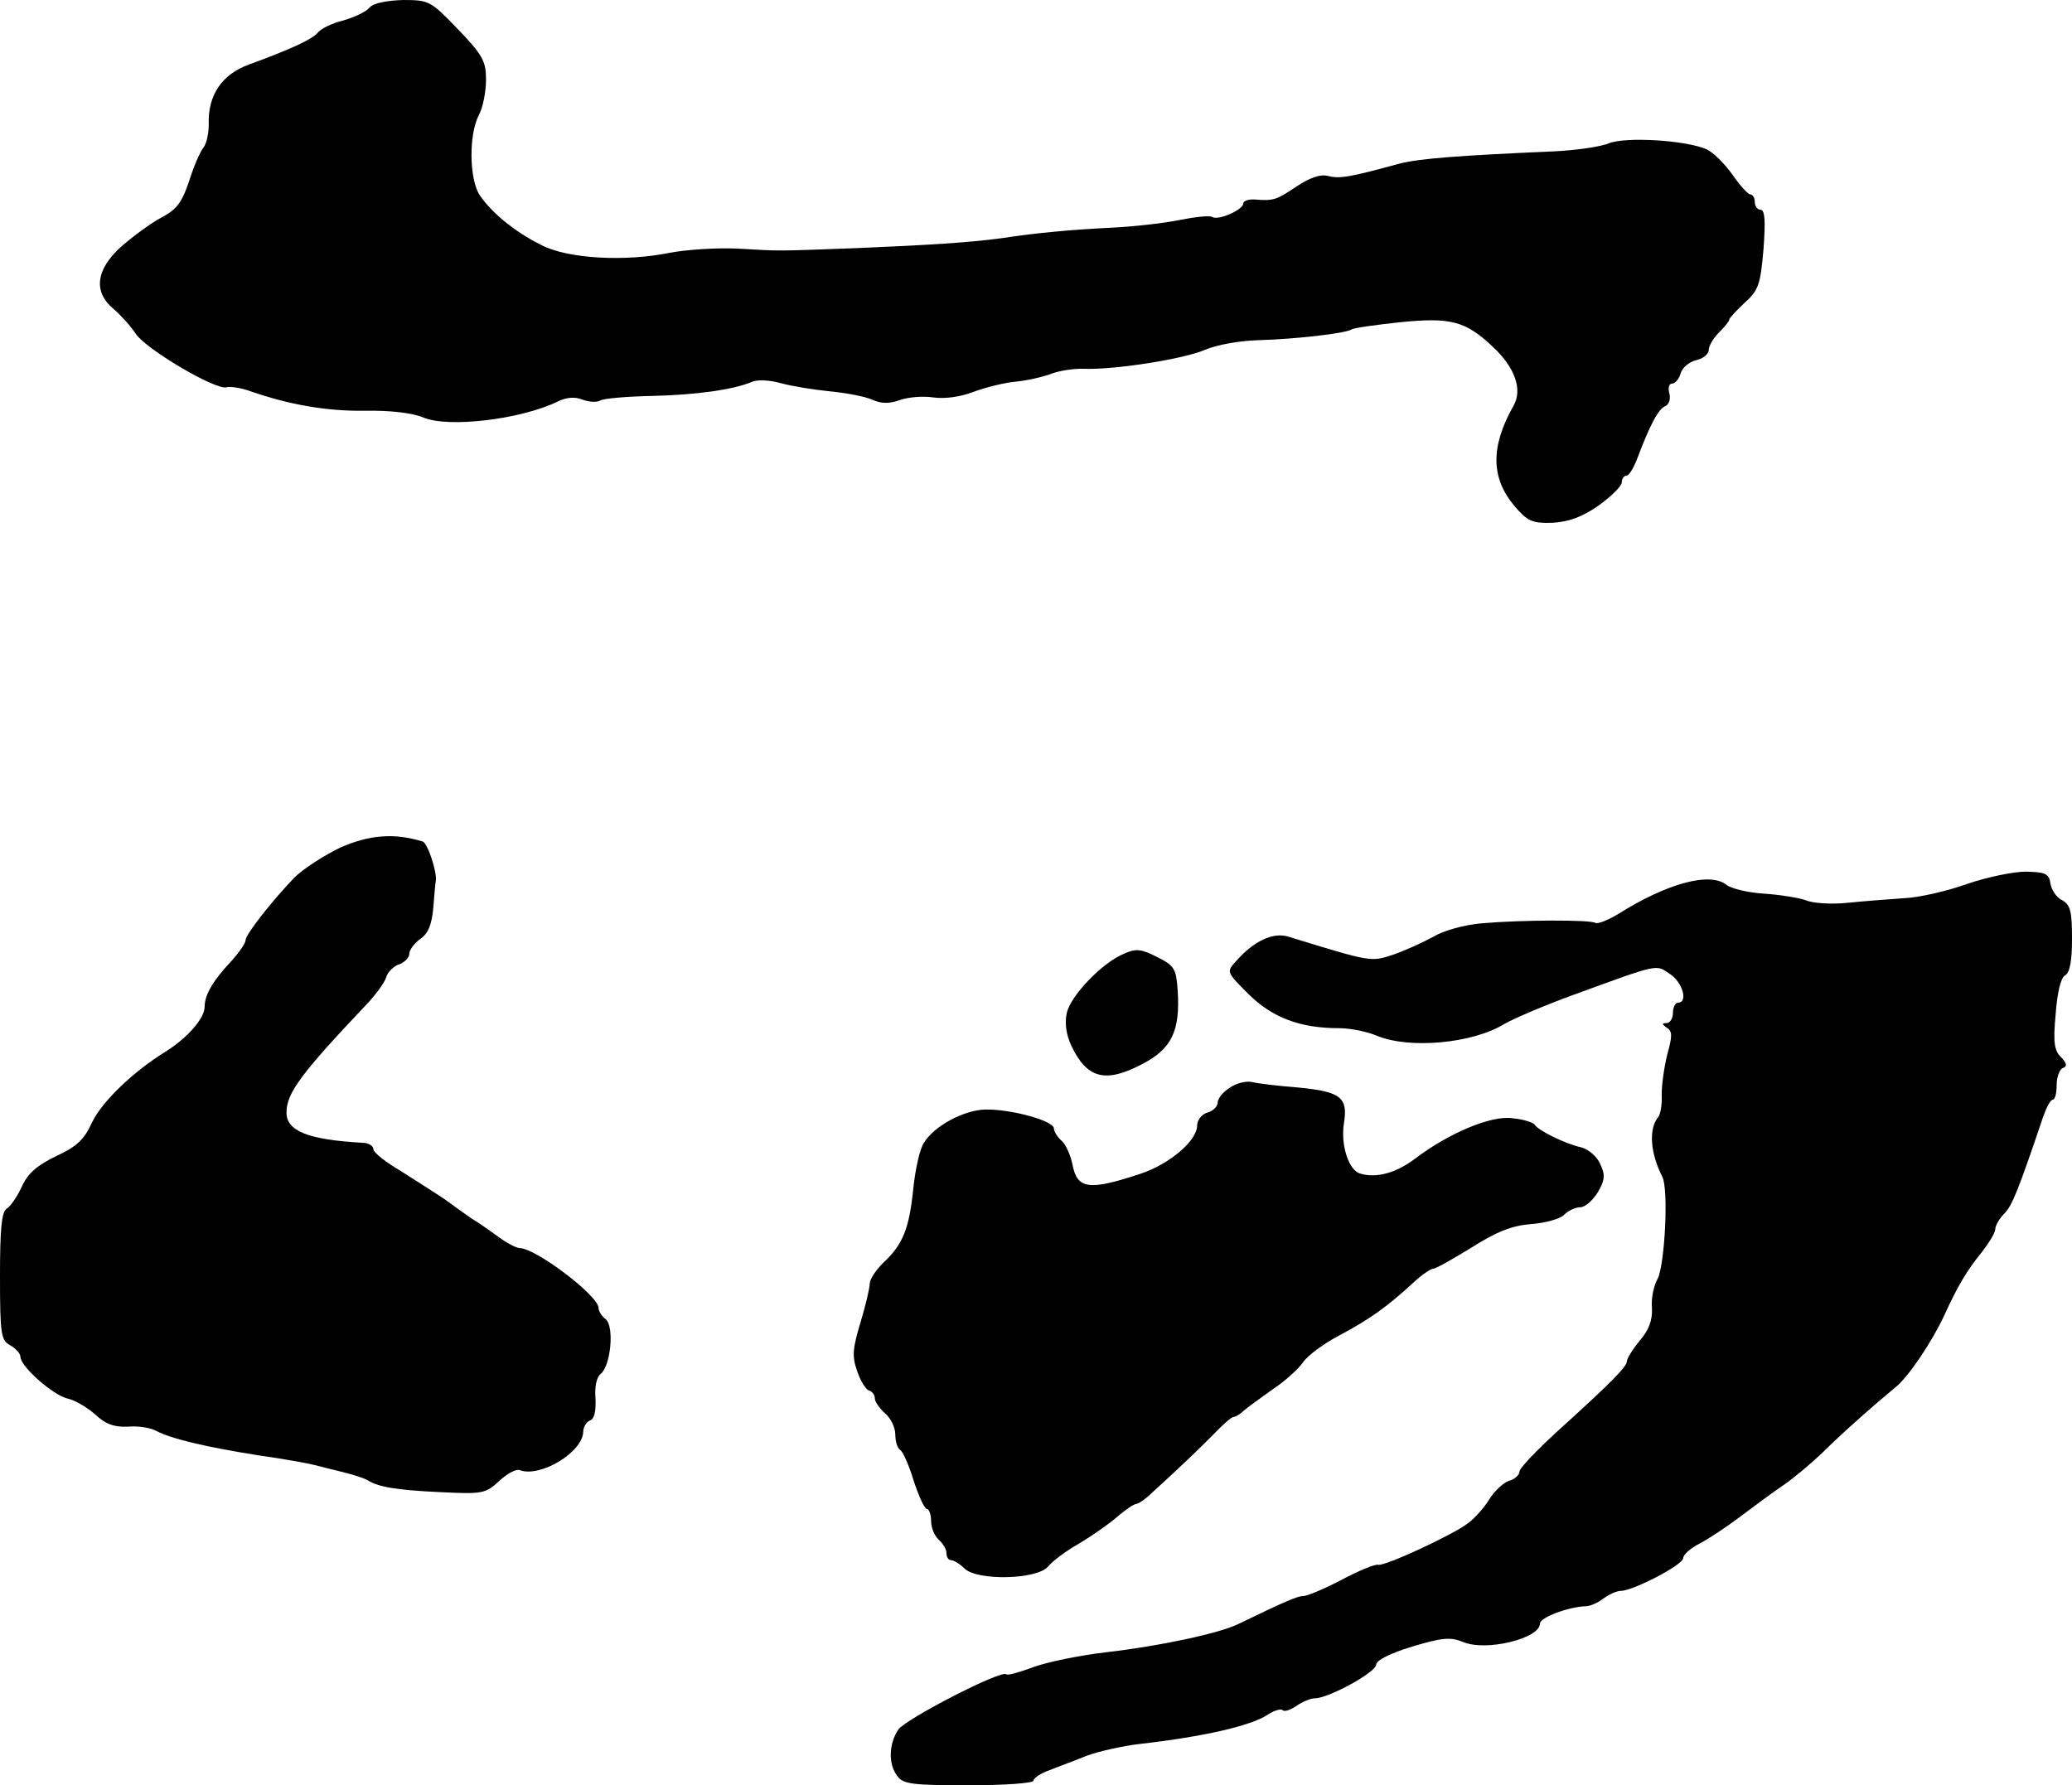 <?xml version="1.0" standalone="no"?>
<!DOCTYPE svg PUBLIC "-//W3C//DTD SVG 20010904//EN"
 "http://www.w3.org/TR/2001/REC-SVG-20010904/DTD/svg10.dtd">
<svg version="1.0" xmlns="http://www.w3.org/2000/svg"
 width="405pt" height="349pt" viewBox="0 0 405 349"
 preserveAspectRatio="xMidYMid meet">
<g transform="translate(0,349) scale(0.1,-0.1)"
fill="#000000" stroke="none">
<path d="M722 3475 c-6 -8 -30 -19 -51 -25 -21 -5 -44 -16 -50 -24 -11 -13
-52 -32 -134 -62 -53 -19 -81 -60 -79 -117 0 -17 -4 -37 -10 -45 -6 -7 -19
-36 -28 -65 -14 -42 -24 -56 -54 -72 -21 -11 -56 -37 -79 -57 -50 -45 -55 -89
-15 -122 14 -12 33 -33 43 -48 19 -30 158 -112 178 -105 6 2 28 -1 47 -8 75
-26 148 -39 223 -38 49 1 92 -4 114 -13 49 -21 191 -4 263 31 16 8 33 10 48 4
13 -5 29 -6 35 -2 6 4 52 8 102 9 85 2 159 12 196 28 10 4 34 3 55 -3 22 -6
65 -13 96 -16 32 -3 68 -10 82 -16 18 -8 33 -9 55 -1 17 6 46 8 66 5 22 -3 52
1 78 11 24 9 61 18 83 20 21 2 52 9 68 15 15 6 45 11 65 10 61 -2 194 19 236
37 23 10 68 18 105 19 71 2 169 13 182 21 4 3 47 9 94 14 99 10 128 3 182 -48
43 -40 58 -83 41 -114 -46 -81 -45 -142 1 -197 26 -30 34 -34 74 -33 33 2 58
11 91 34 25 18 45 38 45 45 0 7 4 13 9 13 5 0 14 15 21 33 26 69 42 98 55 103
7 3 11 14 8 25 -3 10 -1 19 5 19 6 0 14 9 17 20 3 11 17 23 31 26 13 3 24 12
24 20 0 8 9 23 20 34 11 11 20 22 20 25 0 3 14 18 30 33 27 24 31 35 37 105 4
55 3 77 -6 77 -6 0 -11 7 -11 15 0 8 -4 15 -9 15 -4 0 -20 17 -35 39 -15 21
-37 43 -50 49 -40 18 -158 25 -191 12 -16 -7 -66 -14 -110 -16 -184 -8 -262
-14 -300 -24 -95 -26 -117 -30 -139 -24 -15 4 -35 -3 -61 -20 -40 -27 -46 -29
-82 -26 -13 1 -23 -3 -23 -8 0 -12 -49 -34 -61 -26 -5 3 -33 0 -63 -6 -29 -6
-89 -13 -132 -15 -80 -4 -147 -10 -219 -21 -61 -8 -137 -13 -280 -19 -162 -6
-146 -6 -233 -1 -41 2 -100 -2 -132 -8 -88 -18 -200 -12 -252 15 -52 26 -97
63 -120 97 -21 31 -22 119 -2 157 8 15 14 46 14 69 0 36 -6 48 -55 99 -53 55
-56 57 -107 57 -33 -1 -58 -6 -66 -15z"/>
<path d="M665 1833 c-33 -16 -73 -42 -90 -59 -45 -47 -95 -111 -95 -122 0 -6
-12 -23 -27 -40 -37 -39 -53 -67 -53 -90 0 -23 -34 -61 -75 -87 -64 -39 -126
-99 -145 -139 -15 -33 -29 -47 -70 -66 -37 -18 -55 -33 -67 -59 -9 -20 -23
-40 -30 -44 -10 -6 -13 -41 -13 -132 0 -114 2 -125 20 -135 11 -6 20 -16 20
-23 1 -19 63 -74 92 -81 15 -3 39 -18 54 -31 20 -19 37 -25 63 -24 20 2 45 -2
56 -8 30 -16 99 -32 200 -48 50 -7 99 -16 110 -19 11 -3 36 -9 56 -14 20 -5
42 -12 48 -16 21 -13 56 -19 142 -23 82 -4 88 -3 115 22 15 14 33 24 40 21 40
-15 123 35 124 75 0 9 6 19 13 22 9 3 12 18 11 43 -2 22 2 42 10 48 20 16 27
93 10 107 -8 6 -14 16 -14 22 0 24 -123 117 -154 117 -6 0 -26 10 -43 23 -17
12 -39 28 -50 34 -10 7 -34 24 -53 38 -19 13 -59 38 -87 56 -29 17 -53 36 -53
42 0 7 -10 13 -22 13 -106 6 -148 23 -148 59 0 38 28 76 157 212 17 18 35 42
38 53 3 10 15 22 26 25 10 4 19 13 19 20 0 8 10 21 21 29 16 11 23 28 26 62 2
25 4 49 5 53 2 17 -16 73 -26 76 -56 17 -104 13 -161 -12z"/>
<path d="M3845 1762 c-39 -14 -95 -27 -125 -28 -30 -2 -80 -6 -110 -9 -30 -3
-66 -1 -80 5 -14 5 -51 11 -82 13 -32 2 -64 10 -73 17 -32 26 -116 4 -214 -58
-19 -11 -38 -19 -43 -16 -10 6 -142 6 -222 -1 -34 -3 -74 -14 -94 -26 -20 -11
-55 -27 -78 -35 -45 -15 -43 -15 -206 35 -29 9 -67 -8 -102 -48 -19 -21 -19
-21 25 -65 47 -46 101 -66 177 -66 22 0 55 -7 74 -15 63 -26 186 -15 248 23
19 11 80 37 135 57 170 62 161 60 189 41 25 -16 36 -56 16 -56 -5 0 -10 -9
-10 -20 0 -11 -6 -20 -12 -20 -10 0 -10 -2 0 -9 11 -7 11 -16 1 -52 -6 -24
-11 -59 -11 -78 1 -19 -2 -39 -7 -45 -19 -23 -15 -71 8 -116 13 -24 5 -173 -9
-200 -8 -14 -13 -40 -11 -58 1 -23 -6 -42 -24 -63 -14 -17 -25 -35 -25 -40 0
-11 -32 -43 -138 -139 -39 -36 -72 -70 -72 -77 0 -6 -9 -15 -21 -18 -11 -4
-28 -20 -38 -36 -9 -15 -28 -37 -42 -47 -30 -23 -162 -84 -175 -81 -5 2 -37
-11 -71 -29 -34 -18 -68 -32 -75 -32 -12 0 -37 -11 -128 -55 -37 -18 -153 -43
-258 -55 -51 -6 -115 -19 -142 -29 -27 -10 -51 -17 -53 -14 -10 9 -196 -87
-211 -108 -19 -28 -20 -68 -2 -91 11 -16 31 -18 140 -18 69 0 126 4 126 9 0 5
15 15 33 21 17 7 50 19 72 28 22 8 69 19 105 23 122 14 215 35 248 57 12 8 25
12 29 9 3 -4 15 0 27 8 11 8 28 15 36 15 27 0 120 51 120 66 0 8 27 22 70 35
60 18 75 19 100 9 45 -19 150 7 150 36 0 12 56 33 90 34 8 0 24 7 34 15 11 8
26 15 34 15 24 0 122 51 122 64 0 7 15 20 33 29 17 9 52 32 77 51 25 19 63 47
85 62 22 15 56 44 76 63 33 33 92 86 144 129 26 21 72 90 96 142 25 55 44 87
71 120 15 19 28 40 28 47 0 7 8 21 18 31 15 15 27 45 76 190 6 17 14 32 18 32
5 0 8 13 8 29 0 16 6 31 12 33 9 3 8 9 -3 21 -14 13 -16 30 -11 84 3 42 10 71
18 76 10 5 14 29 14 72 0 53 -3 66 -19 75 -11 5 -21 20 -23 32 -3 20 -9 23
-48 24 -25 0 -77 -11 -115 -24z"/>
<path d="M2198 1626 c-43 -17 -106 -83 -113 -117 -4 -19 -1 -42 9 -63 30 -64
66 -74 137 -37 59 30 76 65 71 144 -3 43 -6 49 -40 66 -31 16 -42 17 -64 7z"/>
<path d="M2403 1363 c-13 -8 -23 -21 -23 -29 0 -7 -9 -16 -20 -19 -11 -3 -20
-15 -20 -25 0 -30 -54 -76 -112 -95 -100 -33 -123 -30 -132 20 -4 18 -13 38
-21 45 -8 7 -15 18 -15 24 0 15 -84 38 -134 37 -42 -1 -100 -32 -120 -65 -8
-11 -17 -52 -21 -91 -8 -77 -20 -108 -59 -144 -14 -14 -26 -32 -26 -40 0 -9
-8 -43 -18 -76 -15 -50 -17 -66 -7 -94 6 -19 17 -37 23 -39 7 -2 12 -9 12 -16
0 -6 9 -19 20 -29 11 -9 20 -28 20 -41 0 -14 4 -27 10 -31 5 -3 17 -30 26 -60
10 -30 21 -55 26 -55 4 0 8 -11 8 -24 0 -13 7 -29 15 -36 8 -7 15 -19 15 -26
0 -8 4 -14 9 -14 5 0 17 -7 26 -16 25 -25 143 -22 164 4 9 11 36 31 61 45 25
15 58 38 74 52 16 14 33 25 37 25 4 0 19 10 32 23 56 51 84 78 117 111 19 20
37 36 41 36 4 0 14 6 21 13 7 6 33 25 57 42 24 16 50 40 58 52 9 13 41 37 72
53 58 31 92 55 144 103 16 15 34 27 39 27 5 0 38 19 74 41 49 31 79 43 116 46
28 2 57 10 65 18 8 8 22 15 32 15 9 0 24 13 34 29 14 24 15 34 5 55 -6 15 -23
29 -37 33 -32 7 -84 33 -91 44 -3 5 -23 11 -44 13 -41 6 -124 -29 -190 -79
-37 -28 -76 -39 -108 -29 -22 7 -38 56 -31 99 8 50 -7 61 -89 69 -39 3 -81 8
-92 11 -12 2 -31 -3 -43 -12z"/>
</g>
</svg>
